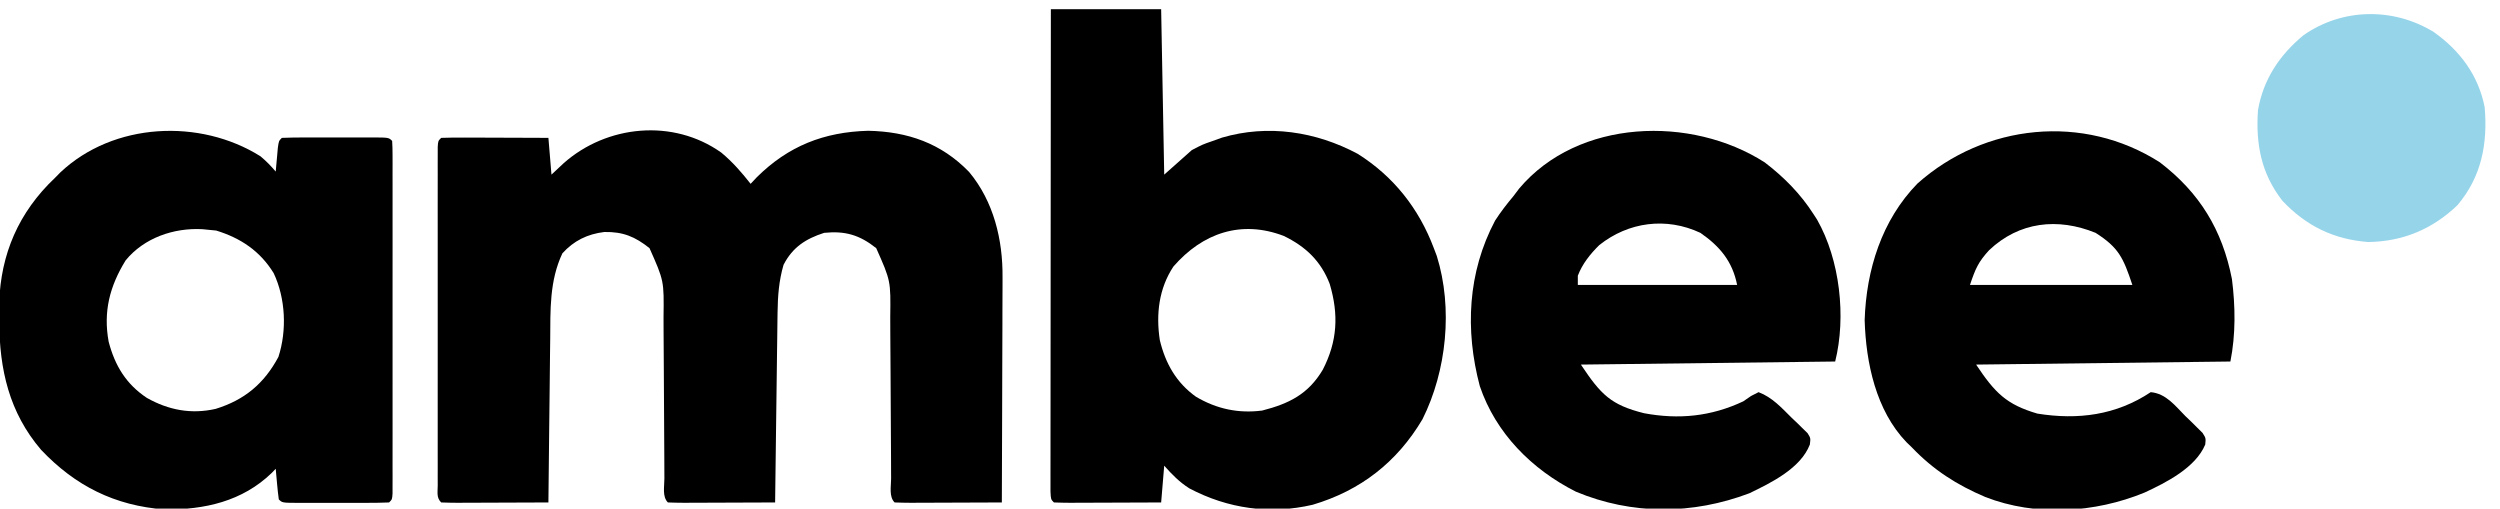 <?xml version="1.0" encoding="UTF-8"?>
<svg version="1.1" xmlns="http://www.w3.org/2000/svg" width="816" height="166">
<path d="M0 0 C3.627 3.011 6.667 6.48 9.562 10.188 C10.223 9.486 10.883 8.785 11.562 8.062 C21.882 -2.17 33.481 -6.728 47.938 -7.125 C60.844 -6.867 71.798 -3.053 80.875 6.312 C88.898 15.94 91.91 28.431 91.79 40.737 C91.79 41.538 91.79 42.339 91.79 43.164 C91.789 45.778 91.774 48.391 91.758 51.004 C91.754 52.83 91.751 54.655 91.749 56.481 C91.742 61.26 91.722 66.039 91.7 70.818 C91.679 75.705 91.67 80.592 91.66 85.479 C91.639 95.048 91.605 104.618 91.562 114.188 C86.596 114.212 81.63 114.23 76.664 114.242 C74.973 114.247 73.282 114.254 71.592 114.263 C69.166 114.275 66.741 114.281 64.316 114.285 C63.176 114.293 63.176 114.293 62.012 114.301 C60.195 114.301 58.378 114.249 56.562 114.188 C54.664 112.289 55.427 108.926 55.421 106.408 C55.417 105.699 55.414 104.99 55.41 104.259 C55.403 102.713 55.397 101.168 55.394 99.622 C55.387 97.17 55.371 94.719 55.352 92.268 C55.3 85.296 55.252 78.324 55.237 71.352 C55.226 67.091 55.197 62.83 55.155 58.569 C55.143 56.948 55.138 55.328 55.14 53.707 C55.302 41.839 55.302 41.839 50.562 31.188 C45.147 26.877 40.436 25.491 33.562 26.188 C27.547 28.125 23.247 30.902 20.312 36.625 C18.797 41.804 18.426 46.824 18.357 52.203 C18.347 52.877 18.337 53.55 18.327 54.245 C18.296 56.452 18.271 58.66 18.246 60.867 C18.226 62.406 18.205 63.944 18.183 65.482 C18.128 69.517 18.079 73.551 18.03 77.585 C17.98 81.708 17.924 85.831 17.869 89.953 C17.762 98.031 17.66 106.109 17.562 114.188 C12.596 114.212 7.63 114.23 2.664 114.242 C0.973 114.247 -0.718 114.254 -2.408 114.263 C-4.834 114.275 -7.259 114.281 -9.684 114.285 C-10.824 114.293 -10.824 114.293 -11.988 114.301 C-13.805 114.301 -15.622 114.249 -17.438 114.188 C-19.336 112.289 -18.573 108.926 -18.579 106.408 C-18.583 105.699 -18.586 104.99 -18.59 104.259 C-18.597 102.713 -18.603 101.168 -18.606 99.622 C-18.613 97.17 -18.629 94.719 -18.648 92.268 C-18.7 85.296 -18.748 78.324 -18.763 71.352 C-18.774 67.091 -18.803 62.83 -18.845 58.569 C-18.857 56.948 -18.862 55.328 -18.86 53.707 C-18.698 41.839 -18.698 41.839 -23.438 31.188 C-28.176 27.416 -32.077 25.809 -38.18 25.91 C-43.726 26.591 -48.137 28.754 -51.875 32.875 C-56.127 41.888 -55.776 51.412 -55.852 61.16 C-55.87 62.694 -55.89 64.228 -55.91 65.763 C-55.961 69.772 -56.001 73.782 -56.038 77.791 C-56.079 81.894 -56.13 85.997 -56.18 90.1 C-56.276 98.129 -56.361 106.158 -56.438 114.188 C-61.404 114.212 -66.37 114.23 -71.336 114.242 C-73.027 114.247 -74.718 114.254 -76.408 114.263 C-78.834 114.275 -81.259 114.281 -83.684 114.285 C-84.824 114.293 -84.824 114.293 -85.988 114.301 C-87.805 114.301 -89.622 114.249 -91.438 114.188 C-93.046 112.579 -92.564 110.858 -92.564 108.632 C-92.567 107.648 -92.57 106.663 -92.573 105.649 C-92.571 104.56 -92.569 103.471 -92.567 102.35 C-92.569 101.21 -92.57 100.07 -92.572 98.896 C-92.577 95.108 -92.574 91.319 -92.57 87.531 C-92.571 84.912 -92.572 82.293 -92.573 79.673 C-92.575 74.175 -92.573 68.677 -92.568 63.179 C-92.562 56.814 -92.564 50.449 -92.57 44.085 C-92.575 37.973 -92.574 31.861 -92.571 25.749 C-92.571 23.143 -92.571 20.537 -92.574 17.931 C-92.576 14.295 -92.572 10.66 -92.567 7.025 C-92.569 5.937 -92.571 4.848 -92.573 3.726 C-92.57 2.741 -92.567 1.757 -92.564 0.743 C-92.564 -0.118 -92.564 -0.978 -92.563 -1.865 C-92.438 -3.812 -92.438 -3.812 -91.438 -4.812 C-88.844 -4.901 -86.277 -4.928 -83.684 -4.91 C-82.908 -4.909 -82.133 -4.907 -81.334 -4.906 C-78.847 -4.9 -76.361 -4.888 -73.875 -4.875 C-72.193 -4.87 -70.512 -4.865 -68.83 -4.861 C-64.699 -4.85 -60.568 -4.833 -56.438 -4.812 C-55.943 1.127 -55.943 1.127 -55.438 7.188 C-54.117 5.95 -52.797 4.713 -51.438 3.438 C-37.378 -8.996 -15.765 -11.2 0 0 Z " fill="#000000" transform="translate(235.438,49.812)"/>
<path d="M0 0 C11.88 0 23.76 0 36 0 C36.33 17.82 36.66 35.64 37 54 C39.97 51.36 42.94 48.72 46 46 C49.512 44.16 49.512 44.16 52.688 43.062 C53.743 42.682 54.799 42.302 55.887 41.91 C70.871 37.53 86.505 39.917 100.148 47.207 C111.879 54.583 120.162 65.116 125 78 C125.321 78.844 125.642 79.689 125.973 80.559 C131.282 97.572 129.197 118.022 121.312 133.812 C112.999 147.87 101.034 157.138 85.469 161.75 C71.599 164.992 57.746 163.042 45.203 156.406 C41.938 154.322 39.56 151.897 37 149 C36.67 152.96 36.34 156.92 36 161 C31.034 161.025 26.068 161.043 21.101 161.055 C19.411 161.06 17.72 161.067 16.029 161.075 C13.604 161.088 11.179 161.093 8.754 161.098 C7.613 161.105 7.613 161.105 6.45 161.113 C4.633 161.113 2.816 161.062 1 161 C0 160 0 160 -0.123 157.378 C-0.122 156.199 -0.121 155.02 -0.12 153.806 C-0.121 153.151 -0.122 152.497 -0.123 151.823 C-0.125 149.615 -0.119 147.407 -0.114 145.199 C-0.113 143.622 -0.113 142.046 -0.114 140.47 C-0.114 136.176 -0.108 131.883 -0.101 127.59 C-0.095 123.108 -0.095 118.627 -0.093 114.145 C-0.09 105.652 -0.082 97.159 -0.072 88.667 C-0.061 79.001 -0.055 69.335 -0.05 59.668 C-0.04 39.779 -0.022 19.889 0 0 Z M40 84 C35.235 91.204 34.284 99.58 35.562 108 C37.379 115.601 40.955 121.931 47.375 126.5 C54.097 130.48 61.221 132.013 69 131 C77.793 128.734 84.023 125.639 88.75 117.688 C93.545 108.391 93.984 99.714 91.035 89.715 C88.175 82.214 83.153 77.451 76 74 C62.131 68.704 49.524 73.048 40 84 Z " fill="#000000" transform="translate(343,3)"/>
<path d="M0 0 C1.896 1.571 3.391 3.123 5 5 C5.061 4.29 5.121 3.579 5.184 2.848 C5.309 1.469 5.309 1.469 5.438 0.062 C5.559 -1.312 5.559 -1.312 5.684 -2.715 C6 -5 6 -5 7 -6 C9.582 -6.101 12.136 -6.14 14.719 -6.133 C15.492 -6.134 16.265 -6.135 17.061 -6.136 C18.699 -6.136 20.337 -6.135 21.974 -6.13 C24.489 -6.125 27.004 -6.13 29.52 -6.137 C31.107 -6.136 32.694 -6.135 34.281 -6.133 C35.039 -6.135 35.796 -6.137 36.576 -6.139 C41.885 -6.115 41.885 -6.115 43 -5 C43.098 -3.484 43.126 -1.964 43.127 -0.445 C43.13 0.54 43.133 1.524 43.136 2.538 C43.132 4.172 43.132 4.172 43.129 5.838 C43.132 7.547 43.132 7.547 43.135 9.292 C43.139 13.08 43.136 16.868 43.133 20.656 C43.133 23.276 43.134 25.895 43.136 28.514 C43.138 34.012 43.135 39.51 43.13 45.008 C43.125 51.373 43.127 57.738 43.132 64.103 C43.137 70.215 43.137 76.327 43.134 82.439 C43.133 85.045 43.134 87.651 43.136 90.257 C43.139 93.892 43.135 97.527 43.129 101.162 C43.131 102.251 43.133 103.34 43.136 104.462 C43.133 105.446 43.13 106.43 43.127 107.445 C43.126 108.736 43.126 108.736 43.126 110.053 C43 112 43 112 42 113 C39.418 113.101 36.864 113.14 34.281 113.133 C33.122 113.134 33.122 113.134 31.939 113.136 C30.301 113.136 28.663 113.135 27.026 113.13 C24.511 113.125 21.996 113.13 19.48 113.137 C17.893 113.136 16.306 113.135 14.719 113.133 C13.961 113.135 13.204 113.137 12.424 113.139 C7.115 113.115 7.115 113.115 6 112 C5.767 110.318 5.587 108.629 5.438 106.938 C5.354 106.018 5.27 105.099 5.184 104.152 C5.123 103.442 5.062 102.732 5 102 C4.573 102.447 4.147 102.895 3.707 103.355 C-5.896 112.642 -18.266 115.422 -31.301 115.273 C-47.482 114.077 -60.42 107.616 -71.59 95.82 C-82.021 83.614 -85.176 69.612 -85.25 53.938 C-85.271 52.868 -85.291 51.799 -85.312 50.697 C-85.39 34.634 -80.405 20.821 -69.211 9.18 C-68.481 8.46 -67.752 7.741 -67 7 C-66.435 6.425 -65.871 5.85 -65.289 5.258 C-47.94 -11.075 -19.765 -12.394 0 0 Z M-44 34 C-49.193 42.425 -51.332 50.709 -49.539 60.523 C-47.495 68.34 -43.858 74.358 -37.062 78.875 C-29.973 82.863 -22.598 84.268 -14.637 82.465 C-5.16 79.55 1.221 74.188 5.875 65.5 C8.688 56.843 8.213 46.362 4.324 38.148 C-0.127 30.926 -6.417 26.718 -14.438 24.25 C-15.706 24.126 -15.706 24.126 -17 24 C-17.949 23.905 -17.949 23.905 -18.918 23.809 C-28.256 23.296 -37.986 26.623 -44 34 Z " fill="#000000" transform="translate(85,51)"/>
<path d="M0 0 C12.985 9.942 20.361 22.041 23.504 38.094 C24.634 46.989 24.76 56.202 23 65 C-4.39 65.33 -31.78 65.66 -60 66 C-53.85 75.226 -50.117 79.035 -40 82 C-26.745 84.135 -14.266 82.51 -3 75 C2.04 75.477 4.925 79.412 8.312 82.812 C8.971 83.442 9.629 84.072 10.307 84.721 C11.232 85.642 11.232 85.642 12.176 86.582 C12.742 87.141 13.308 87.7 13.892 88.277 C15 90 15 90 14.793 92.079 C11.665 99.656 1.99 104.526 -5.043 107.785 C-21.231 114.436 -40.512 115.661 -57.002 109.218 C-66.326 105.258 -73.959 100.378 -81 93 C-81.57 92.45 -82.14 91.899 -82.727 91.332 C-92.688 80.987 -95.966 65.401 -96.375 51.5 C-95.854 35.101 -90.801 18.84 -79.121 6.887 C-57.167 -12.642 -24.945 -15.981 0 0 Z M-55.762 28.672 C-59.285 32.528 -60.23 34.691 -62 40 C-44.51 40 -27.02 40 -9 40 C-11.969 31.094 -13.463 27.807 -21 23 C-33.332 17.98 -45.943 19.354 -55.762 28.672 Z " fill="#000000" transform="translate(705,53)"/>
<path d="M0 0 C6.318 4.837 11.714 10.286 16 17 C16.366 17.566 16.732 18.132 17.109 18.715 C24.571 31.83 26.633 50.468 23 65 C-4.39 65.33 -31.78 65.66 -60 66 C-53.449 75.827 -50.224 79.157 -39.375 81.875 C-28.033 83.998 -17.461 82.933 -7 78 C-6.156 77.42 -5.311 76.84 -4.441 76.242 C-3.636 75.832 -2.83 75.422 -2 75 C2.476 76.703 5.473 80.068 8.812 83.375 C9.423 83.953 10.033 84.53 10.662 85.125 C11.52 85.972 11.52 85.972 12.395 86.836 C12.919 87.347 13.443 87.858 13.984 88.384 C15 90 15 90 14.738 92.093 C11.714 99.904 2.062 104.592 -5 108 C-23.534 115.011 -43.299 115.141 -61.609 107.492 C-75.991 100.234 -87.79 88.422 -93 73 C-97.831 54.75 -96.969 35.904 -88 19 C-86.167 16.17 -84.168 13.578 -82 11 C-81.384 10.184 -80.768 9.368 -80.133 8.527 C-60.878 -14.289 -23.976 -15.36 0 0 Z M-54 27 C-56.943 29.905 -59.522 33.103 -61 37 C-61 37.99 -61 38.98 -61 40 C-43.84 40 -26.68 40 -9 40 C-10.54 32.302 -14.637 27.392 -21 23 C-32.121 17.775 -44.498 19.427 -54 27 Z " fill="#000000" transform="translate(576,53)"/>
<path d="M0 0 C8.619 6.077 14.692 14.158 16.754 24.645 C17.764 36.57 15.735 47.293 7.879 56.605 C-0.301 64.454 -9.977 68.482 -21.246 68.645 C-32.577 67.772 -41.469 63.426 -49.266 55.188 C-56.229 46.247 -57.983 36.684 -57.246 25.645 C-55.522 15.576 -50.205 7.606 -42.398 1.148 C-29.689 -7.732 -13.214 -7.975 0 0 Z " fill="#96D4EA" transform="translate(794.246,10.355)"/>
</svg>
